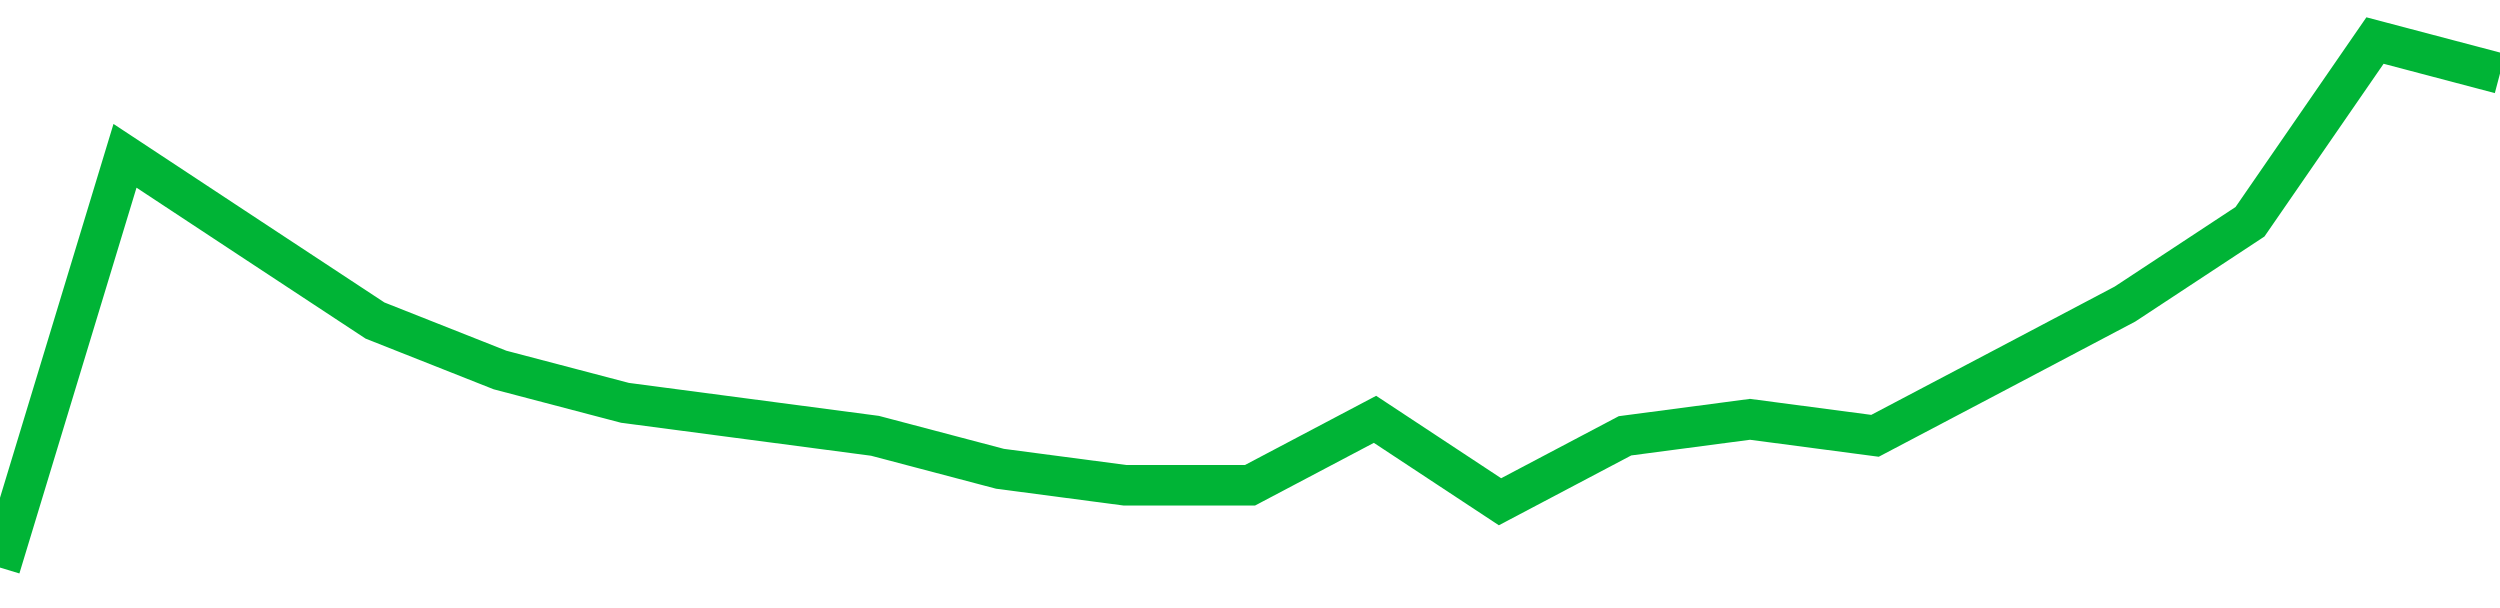 <!-- Generated with https://github.com/jxxe/sparkline/ --><svg viewBox="0 0 185 45" class="sparkline" xmlns="http://www.w3.org/2000/svg"><path class="sparkline--fill" d="M 0 42 L 0 42 L 9.25 11.53 L 18.5 17.63 L 27.75 23.72 L 37 27.38 L 46.25 29.81 L 55.5 31.03 L 64.75 32.25 L 74 34.69 L 83.25 35.91 L 92.5 35.91 L 101.75 31.03 L 111 37.13 L 120.25 32.25 L 129.5 31.03 L 138.75 32.25 L 148 27.38 L 157.25 22.5 L 166.5 16.41 L 175.75 3 L 185 5.44 V 45 L 0 45 Z" stroke="none" fill="none" ></path><path class="sparkline--line" d="M 0 42 L 0 42 L 9.25 11.53 L 18.5 17.63 L 27.75 23.72 L 37 27.38 L 46.25 29.81 L 55.5 31.03 L 64.75 32.25 L 74 34.69 L 83.25 35.91 L 92.5 35.91 L 101.75 31.03 L 111 37.13 L 120.25 32.25 L 129.5 31.03 L 138.75 32.25 L 148 27.38 L 157.25 22.5 L 166.5 16.41 L 175.75 3 L 185 5.44" fill="none" stroke-width="3" stroke="#00B436" ></path></svg>